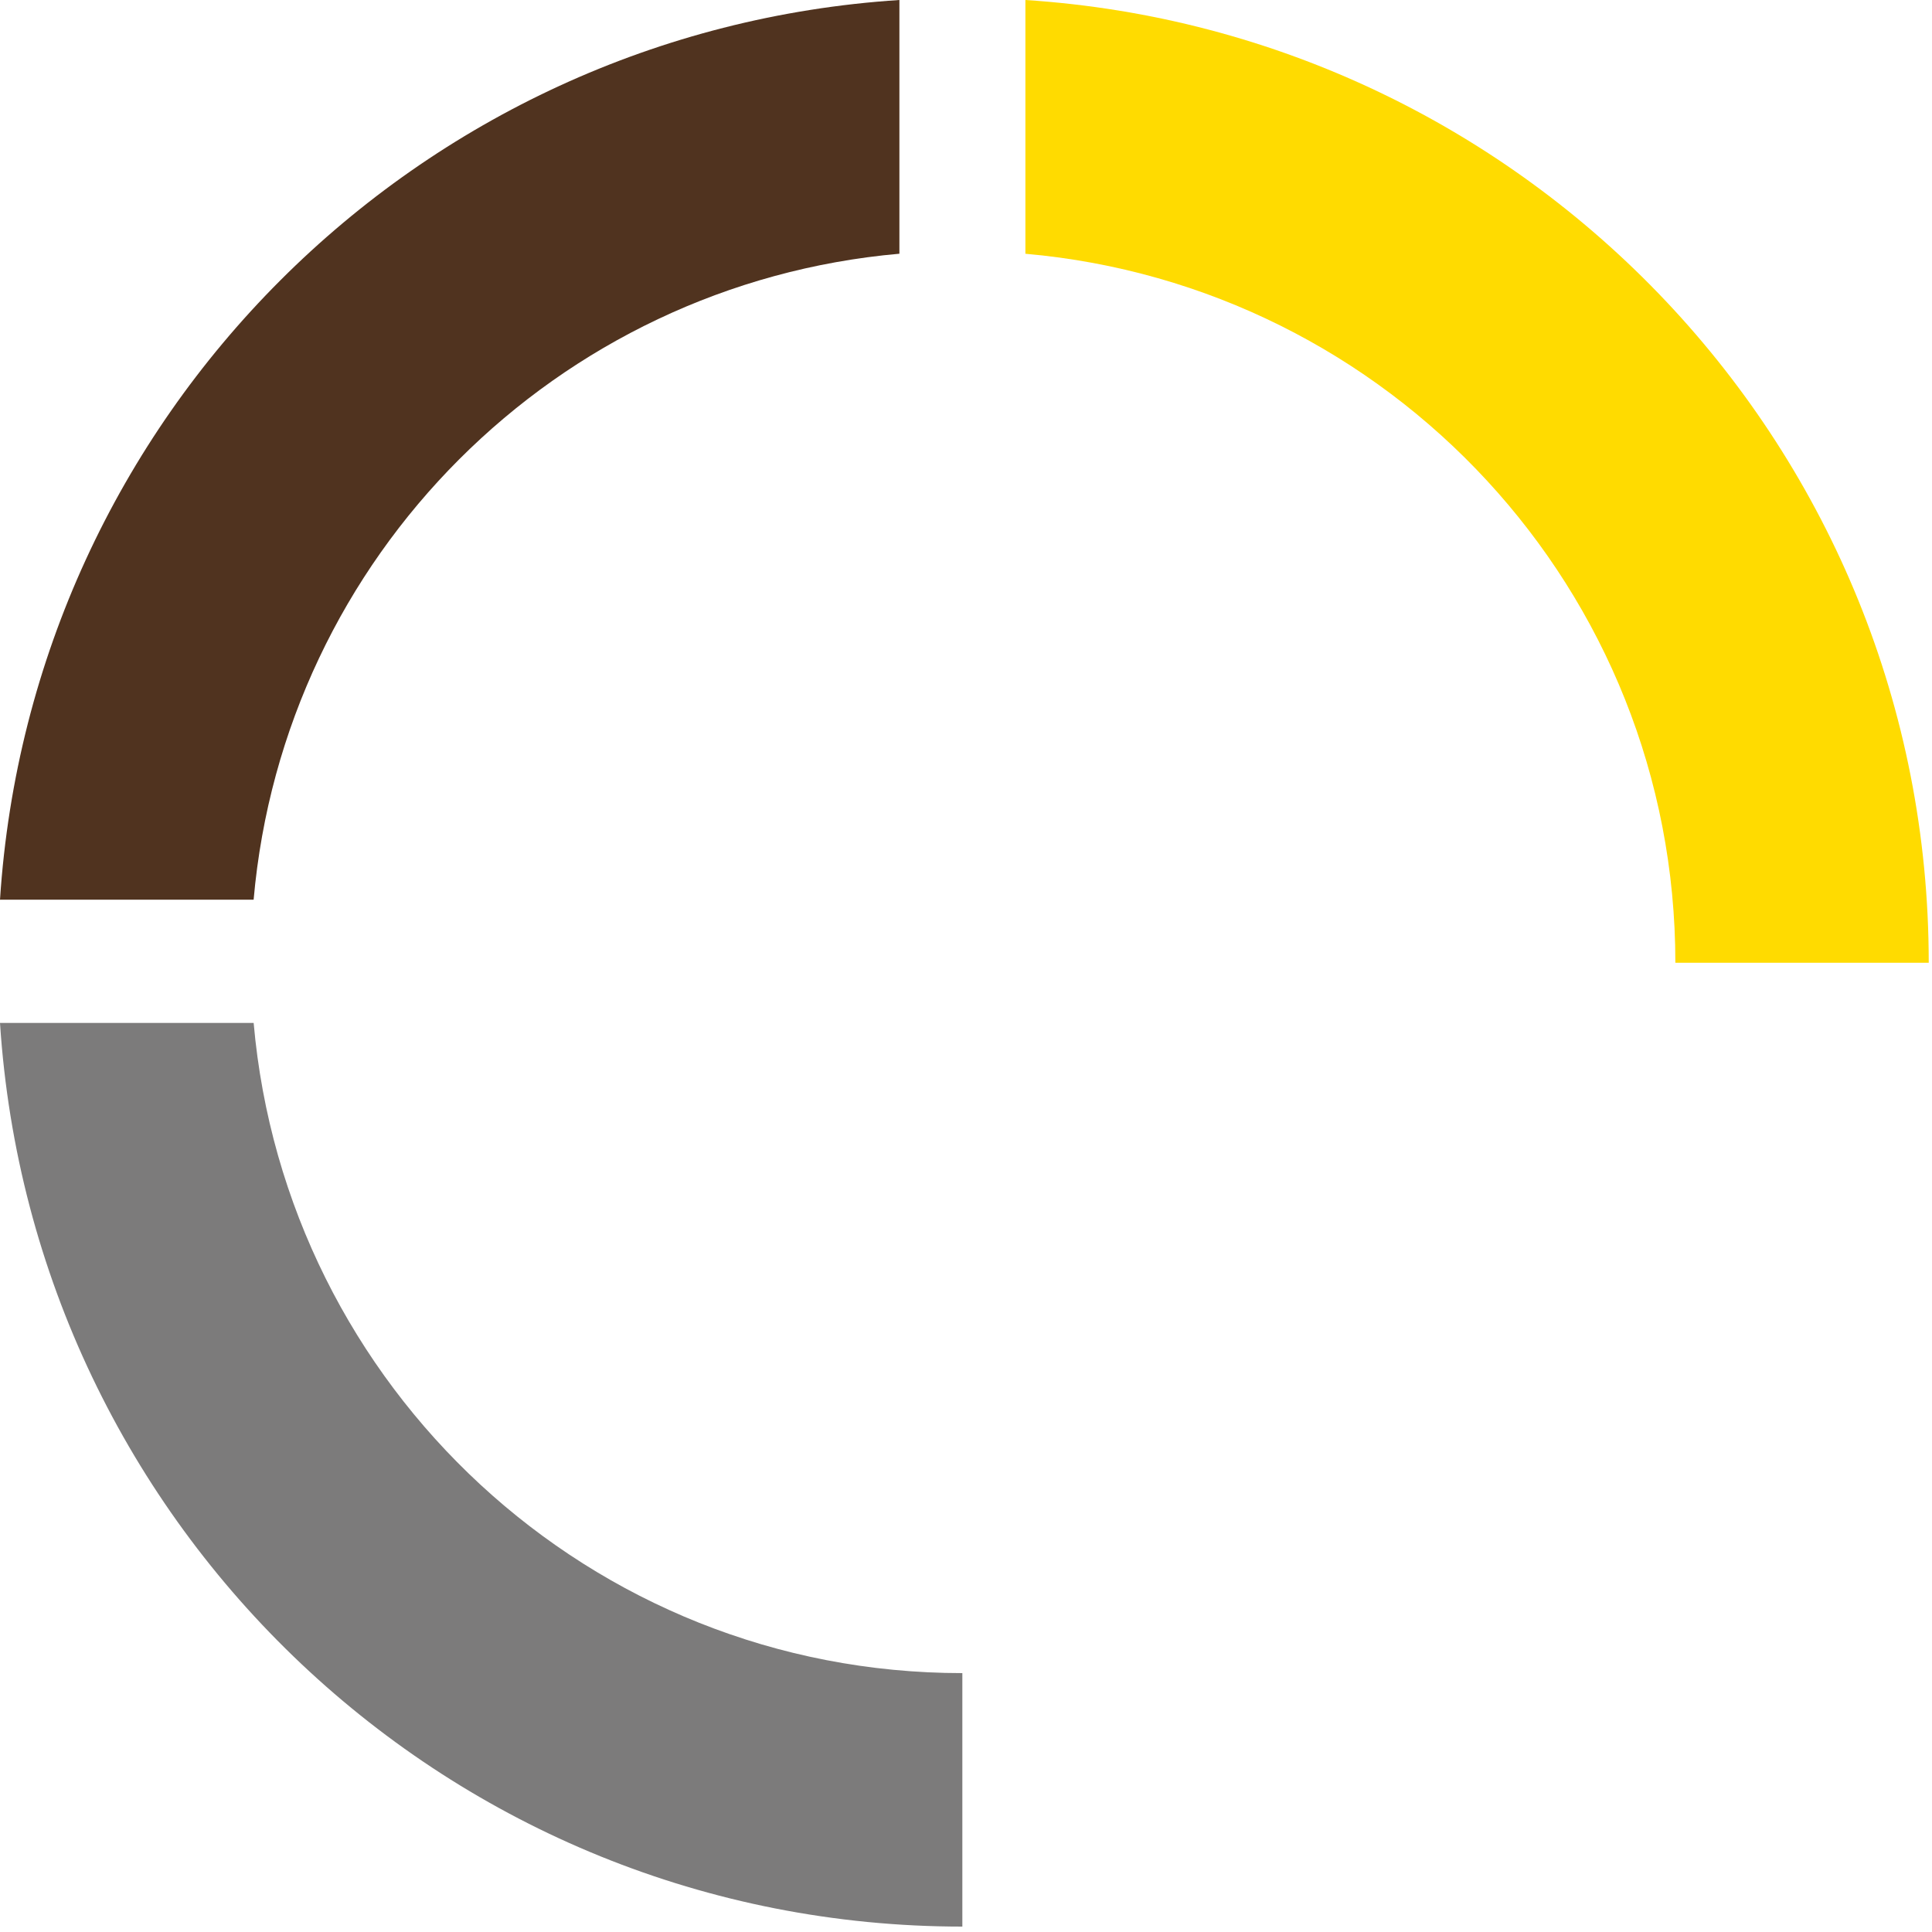 <svg width="55" height="55" viewBox="0 0 55 55" fill="none" xmlns="http://www.w3.org/2000/svg">
<g clip-path="url(#clip0_1540_9)">
<path d="M7.221 29.121H0C0.93 43.477 12.811 54.846 27.396 54.846V47.63C16.795 47.63 8.133 39.489 7.221 29.121Z" fill="#7C7B7B"/>
<path d="M25.604 7.223V0C11.852 0.892 0.891 11.857 0 25.613H7.22C8.081 15.841 15.835 8.084 25.604 7.223Z" fill="#50331F"/>
<path d="M29.191 0V7.224C39.555 8.136 47.694 16.802 47.694 27.407H54.907C54.907 12.816 43.542 0.93 29.191 0Z" fill="#FFDB00"/>
</g>
<defs>
<clipPath id="clip0_1540_9">
<rect width="55" height="55" fill="white"/>
</clipPath>
</defs>
</svg>
